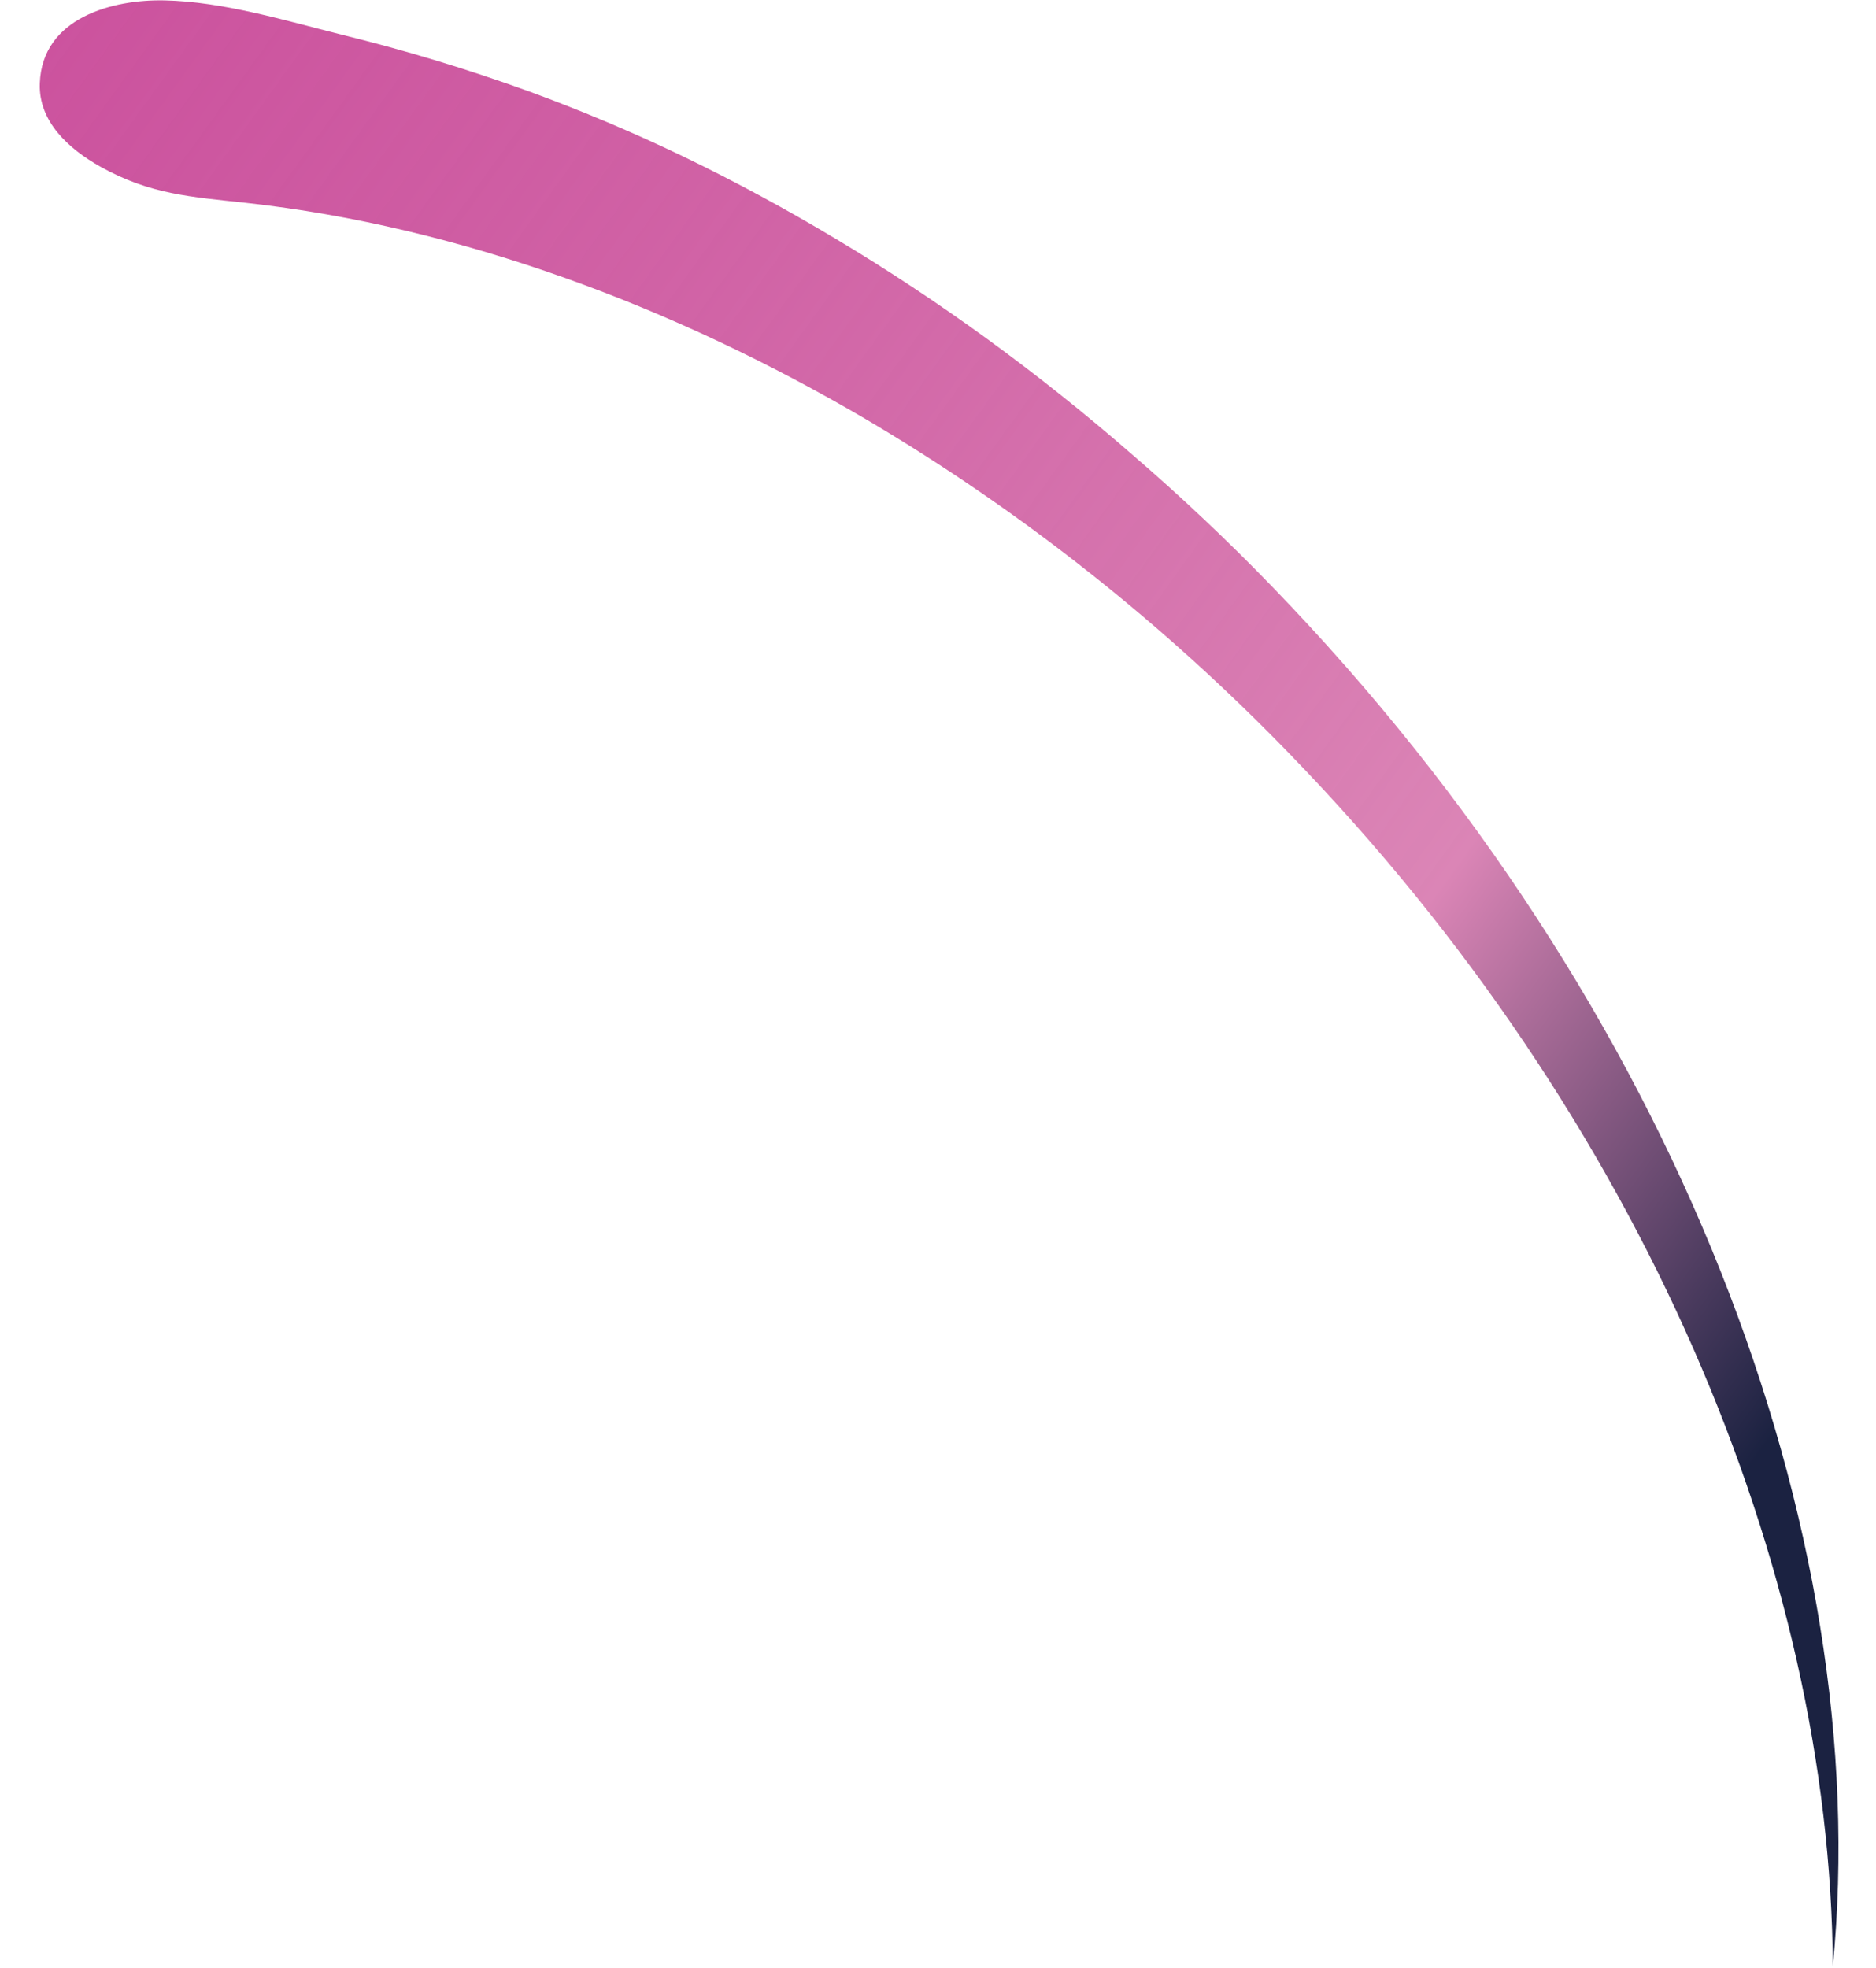 <svg width="205" height="215" viewBox="0 0 303 330" fill="none" xmlns="http://www.w3.org/2000/svg">
<path d="M11.036 27.965C19.378 32.624 26.282 33.016 35.404 34.014C71.507 37.988 107.409 51.53 139.383 70.283C165.513 85.704 189.588 104.75 210.898 126.86C269.803 187.725 301.216 263.142 301.582 329.738C308.724 256.911 275.489 168.571 207.534 98.355C200.044 90.616 192.229 83.243 184.088 76.235C176.215 69.379 168.076 62.893 159.671 56.779C151.507 50.85 143.101 45.283 134.485 40.131C126.12 35.111 117.57 30.489 108.833 26.266C100.373 22.201 91.755 18.564 82.98 15.354C72.635 11.605 62.129 8.423 51.509 5.821C41.883 3.417 31.623 0.274 21.778 0.066C13.165 -0.131 1.236 2.922 0.851 13.965C0.607 20.37 5.678 24.957 11.036 27.965Z" fill="url(#paint0_linear_3102_4655)"/>
<defs>
<linearGradient id="paint0_linear_3102_4655" x1="338.543" y1="278.599" x2="-10.8" y2="26.217" gradientUnits="userSpaceOnUse">
<stop stop-color="#1B2241"/>
<stop offset="0.14" stop-color="#1B2241"/>
<stop offset="0.37" stop-color="#DB85B6"/>
<stop offset="1" stop-color="#BF2886" stop-opacity="0.8"/>
</linearGradient>
</defs>
</svg>
